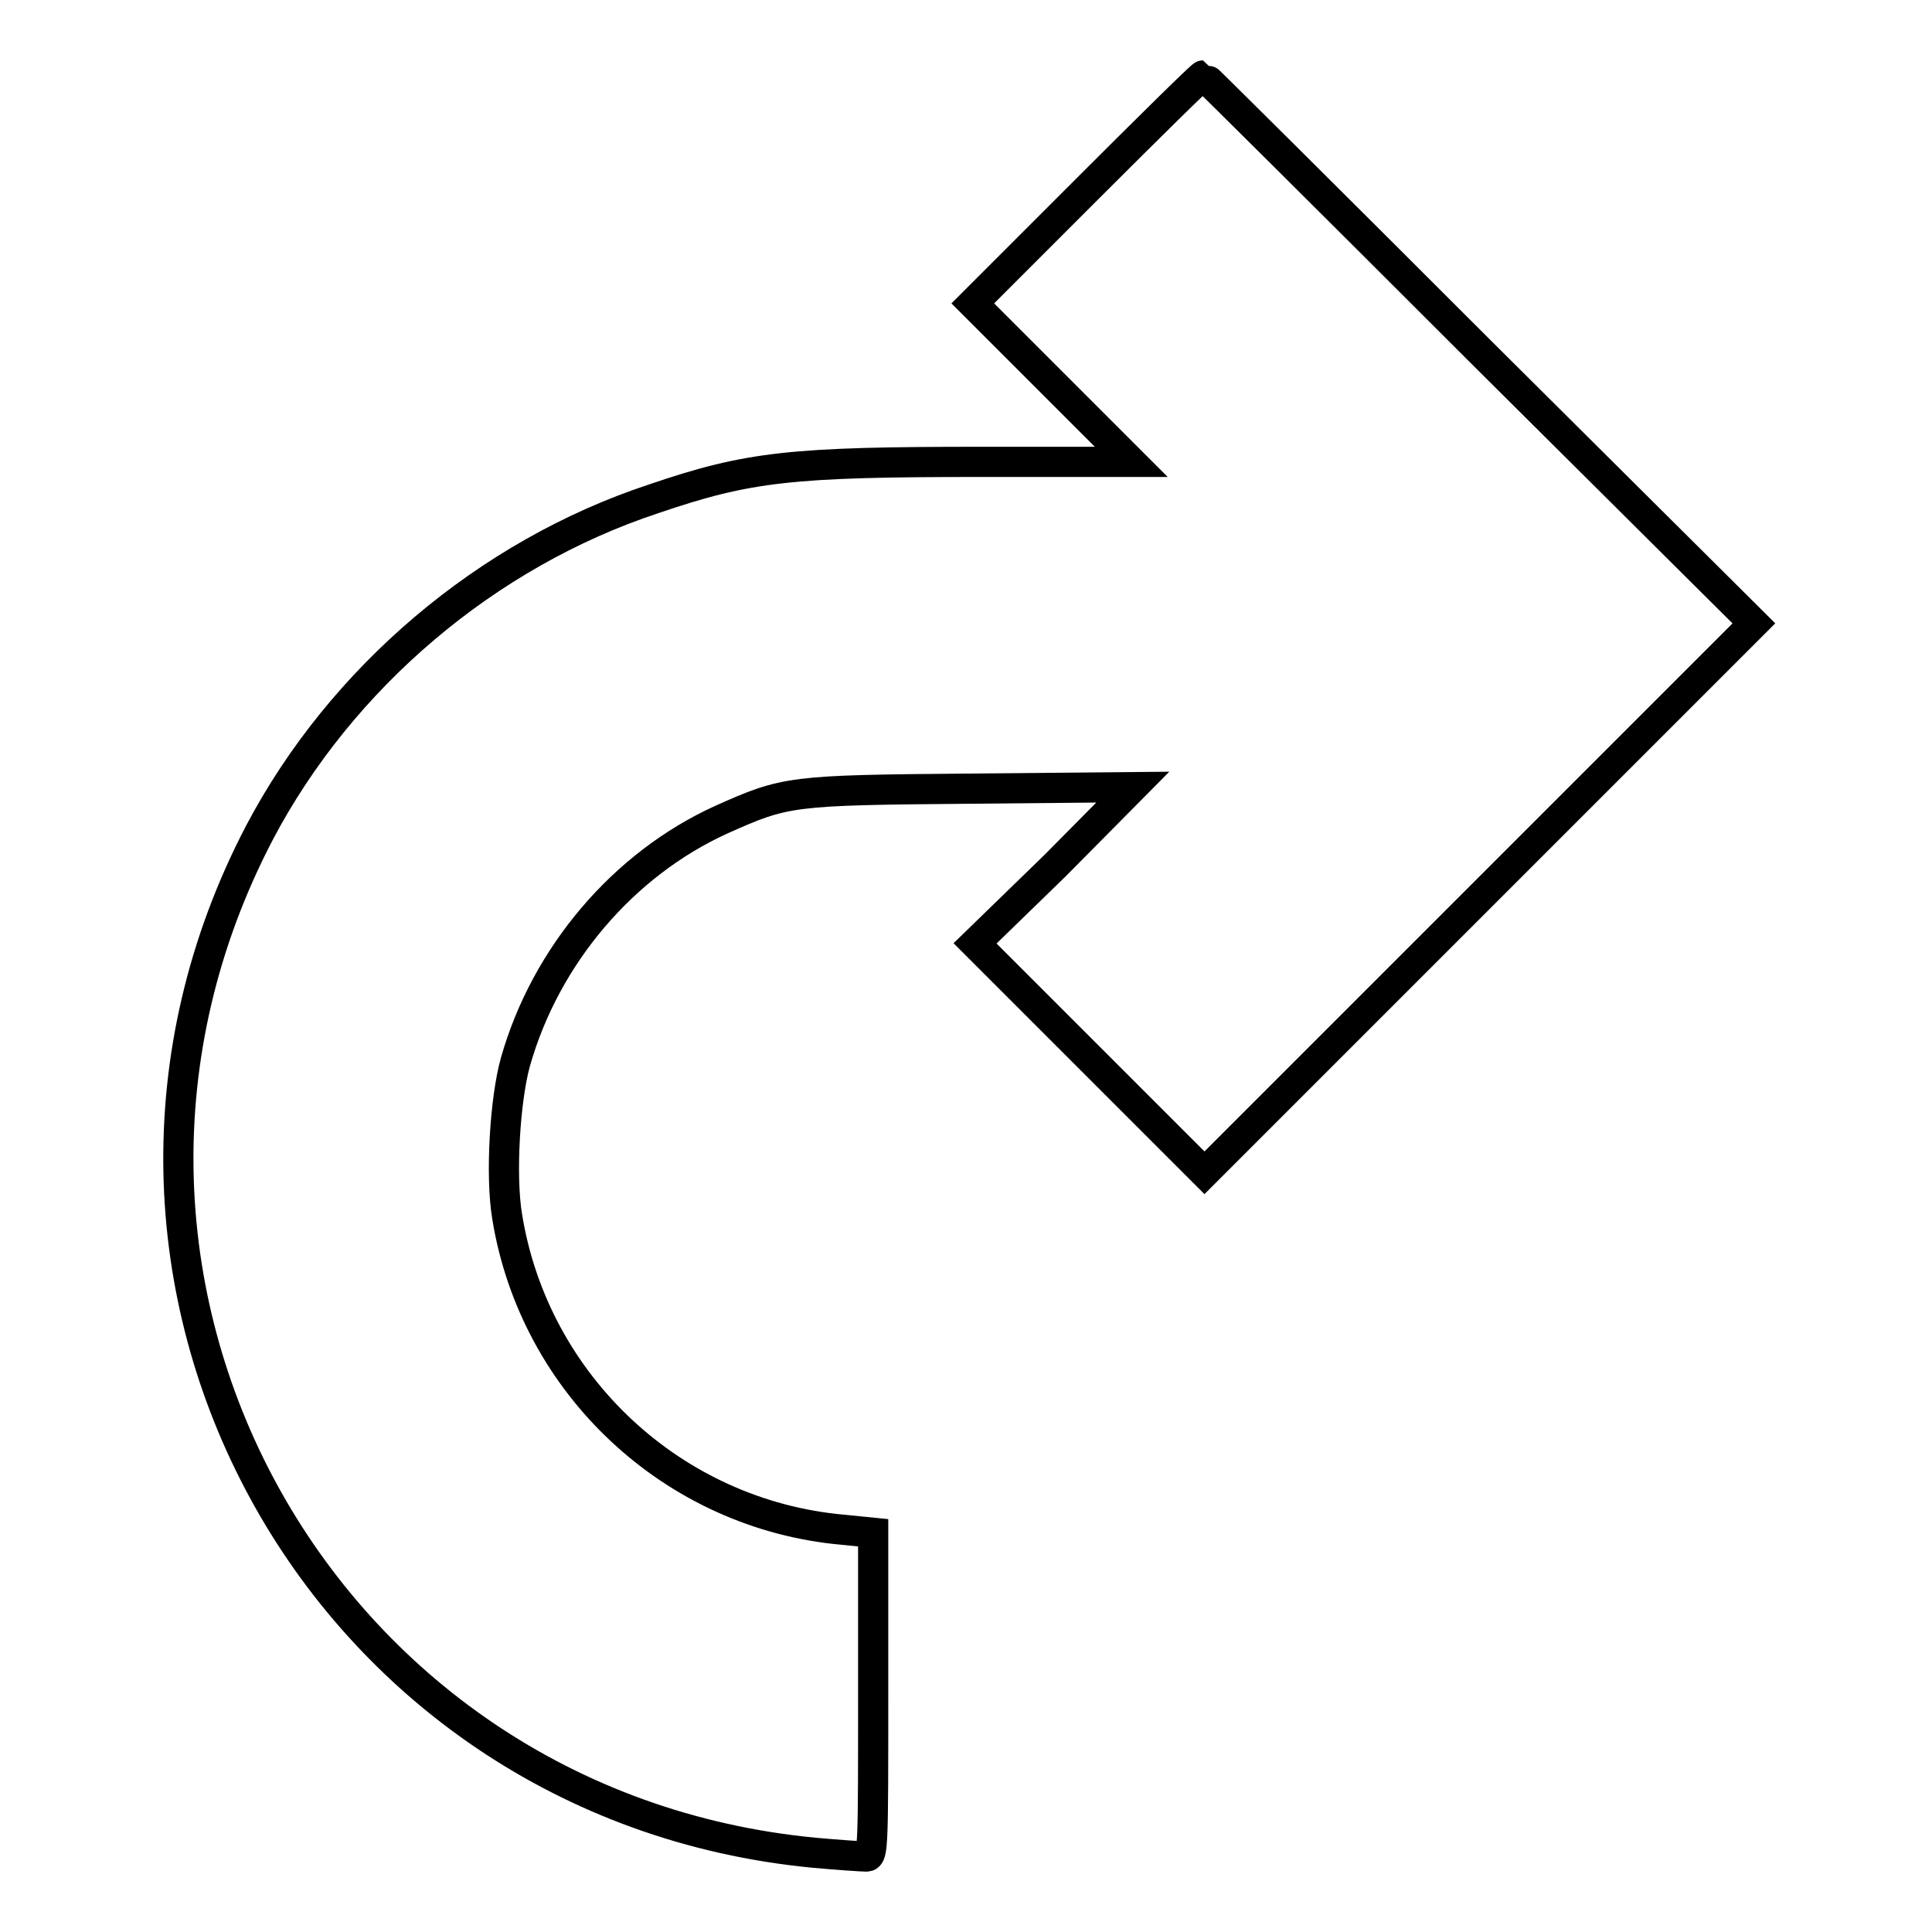 <?xml version="1.0" encoding="utf-8"?>
<!-- Svg Vector Icons : http://www.onlinewebfonts.com/icon -->
<!DOCTYPE svg PUBLIC "-//W3C//DTD SVG 1.1//EN" "http://www.w3.org/Graphics/SVG/1.1/DTD/svg11.dtd">
<svg version="1.1" xmlns="http://www.w3.org/2000/svg" xmlns:xlink="http://www.w3.org/1999/xlink" x="0px" y="0px" viewBox="0 0 256 256" enable-background="new 0 0 256 256" xml:space="preserve">
<g><g><g><path stroke-width="4" fill-opacity="0" stroke="#000000"  d="M144,25.1l-15.1,15.1l10.5,10.5l10.5,10.5H130c-25.1,0-30.8,0.6-43.4,4.9c-22.1,7.3-41.4,23.7-52.2,44.2C3.7,169,41.9,239.2,107.9,245.5c3.3,0.3,6.4,0.5,6.9,0.5c0.9,0,0.9-1.4,0.9-21.5v-21.4l-4-0.4c-22.5-2-40.9-19.2-44.5-41.5c-0.9-5.4-0.3-15.5,1.1-20.5c4-14.1,14.3-26.2,27.3-32.1c8.5-3.8,9.1-3.9,32.9-4.1l21.6-0.2l-10.3,10.4L129.2,125l15.2,15.2l15.2,15.2l36.4-36.4l36.4-36.4L196,46.4c-20-20-36.5-36.4-36.6-36.4C159.2,10,152.3,16.8,144,25.1z"/></g></g></g>
</svg>